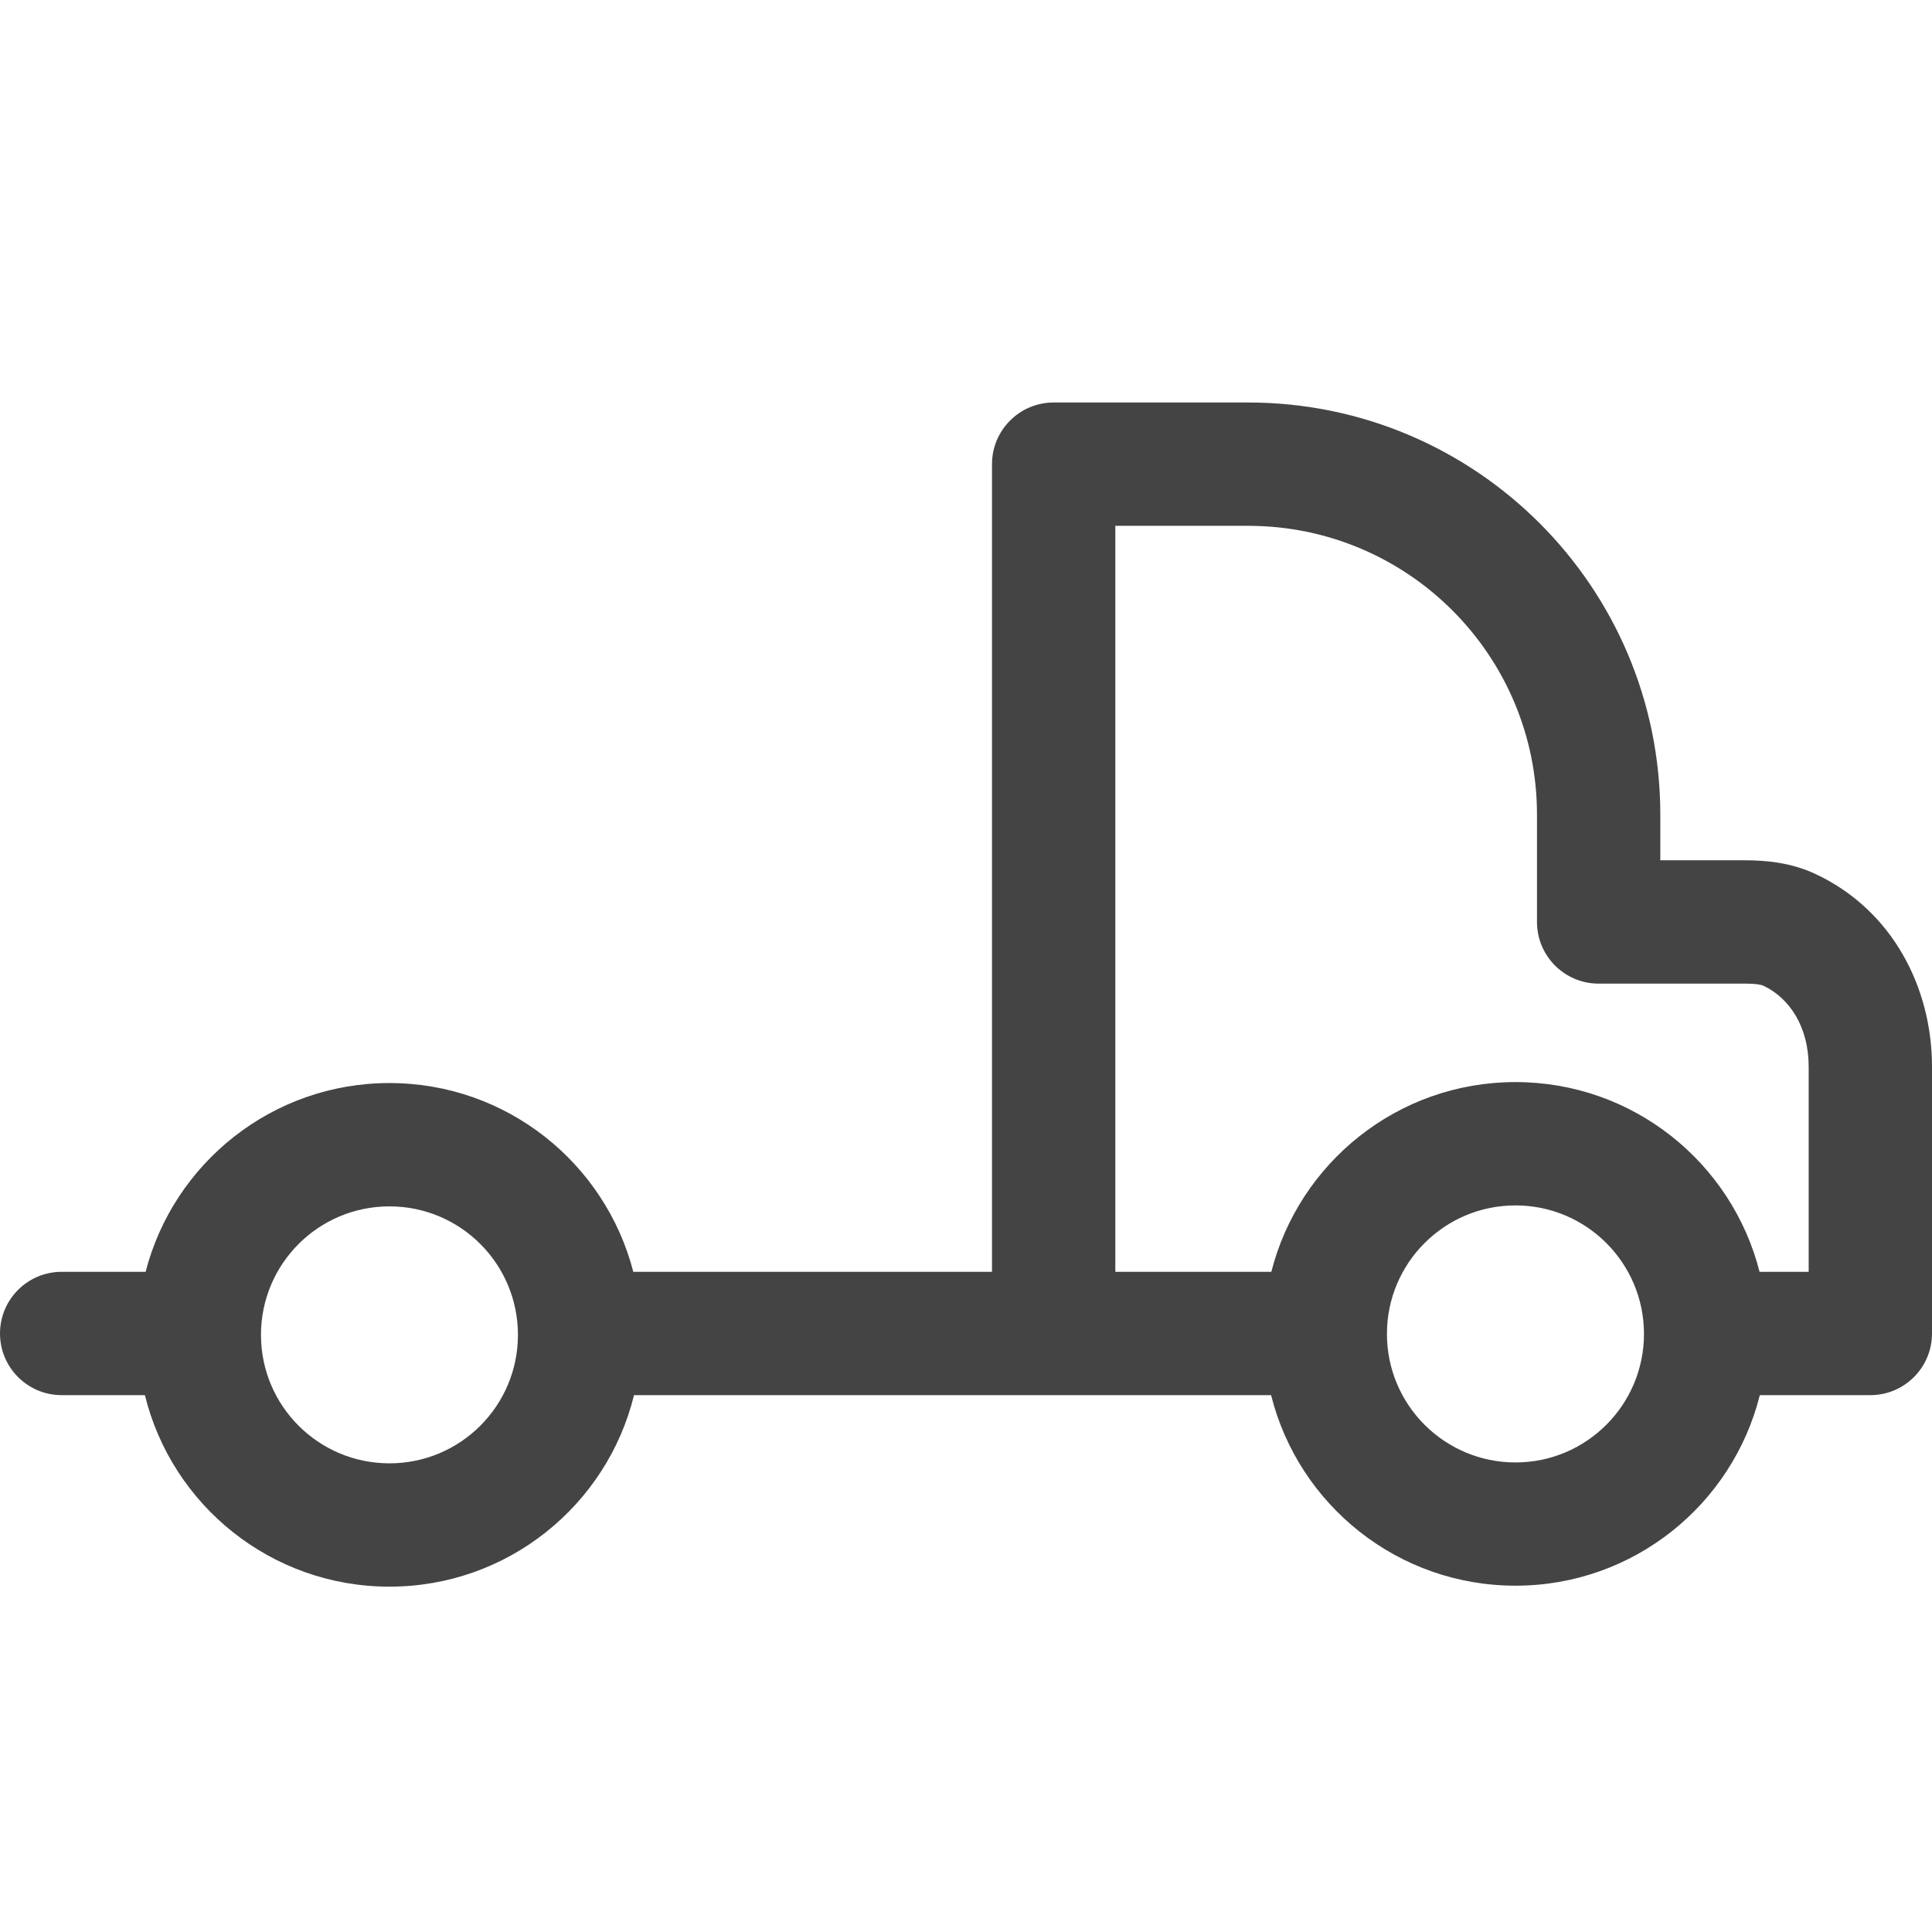 <svg width="24" height="24" viewBox="0 0 24 24" fill="none" xmlns="http://www.w3.org/2000/svg">
<g id="trucks, SUVs &#38; ccars">
<path id="Vector (Stroke)" fill-rule="evenodd" clip-rule="evenodd" d="M12.323 5.766C12.323 5.343 12.666 5 13.089 5H15.505C18.333 5 20.625 7.292 20.625 10.12V10.687L21.68 10.687C21.909 10.687 22.237 10.707 22.561 10.861C23.509 11.309 24 12.268 24 13.251V16.565C24 16.988 23.657 17.331 23.234 17.331H21.861C21.521 18.691 20.291 19.698 18.826 19.698C17.36 19.698 16.13 18.691 15.79 17.331H7.876C7.541 18.697 6.308 19.71 4.838 19.71C3.368 19.71 2.135 18.697 1.8 17.331H0.766C0.343 17.331 0 16.988 0 16.565C0 16.142 0.343 15.799 0.766 15.799H1.809C2.156 14.45 3.381 13.454 4.838 13.454C6.295 13.454 7.519 14.45 7.867 15.799H12.323V5.766ZM13.855 15.799H15.793C16.137 14.444 17.364 13.442 18.826 13.442C20.287 13.442 21.514 14.444 21.858 15.799H22.468V13.251C22.468 12.76 22.234 12.401 21.906 12.245C21.887 12.236 21.83 12.219 21.68 12.219L19.859 12.219C19.436 12.219 19.093 11.876 19.093 11.453V10.12C19.093 8.138 17.487 6.532 15.505 6.532H13.855V15.799ZM18.826 14.974C17.944 14.974 17.229 15.689 17.229 16.57C17.229 17.452 17.944 18.167 18.826 18.167C19.707 18.167 20.422 17.452 20.422 16.57C20.422 15.689 19.707 14.974 18.826 14.974ZM4.838 14.986C3.956 14.986 3.242 15.7 3.242 16.582C3.242 17.464 3.956 18.178 4.838 18.178C5.72 18.178 6.434 17.464 6.434 16.582C6.434 15.7 5.72 14.986 4.838 14.986Z" fill="#444444"/>
</g>
</svg>
